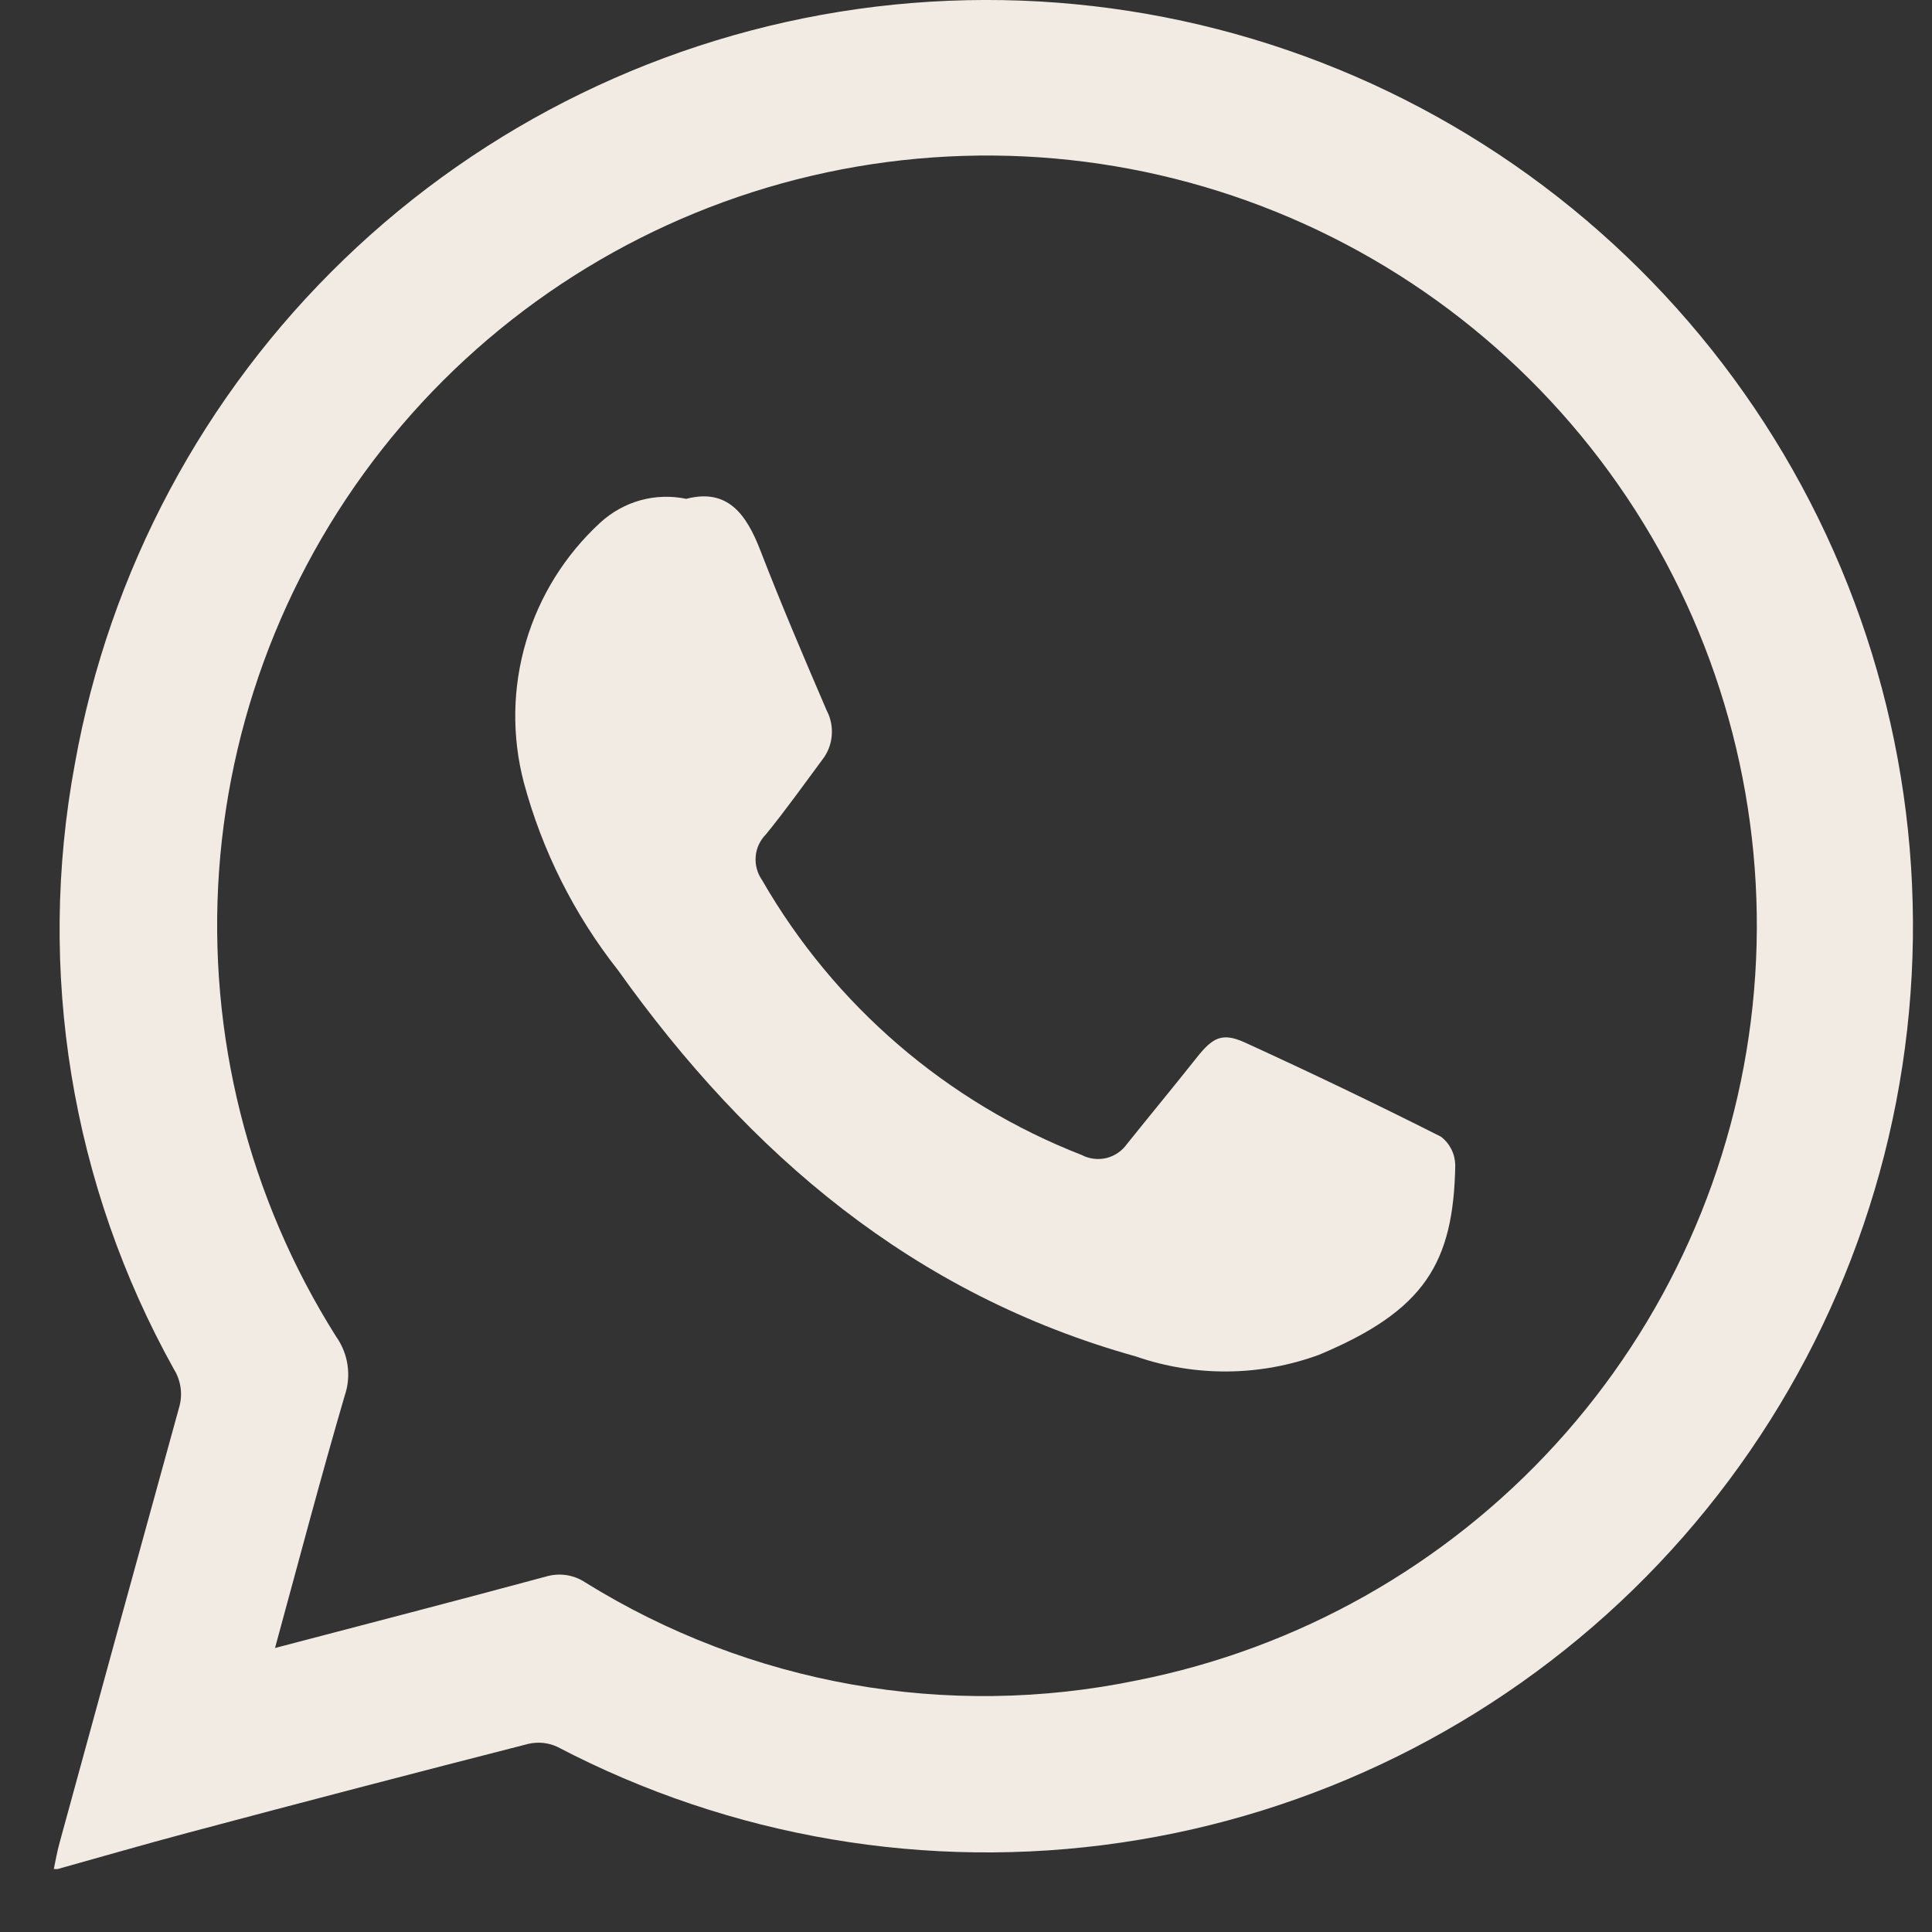 <svg width="20" height="20" viewBox="0 0 20 20" fill="none" xmlns="http://www.w3.org/2000/svg">
<rect x="0" y="0" width="20" height="20" fill="#333333" stroke="none"/>
<path d="M0.597 19.348H0.557C0.576 19.257 0.592 19.165 0.617 19.075C1.027 17.574 1.439 16.073 1.853 14.574C1.873 14.508 1.879 14.438 1.87 14.37C1.861 14.301 1.838 14.235 1.802 14.177C0.738 12.269 0.375 10.049 0.776 7.902C1.132 5.913 2.107 4.086 3.562 2.684C5.017 1.281 6.879 0.375 8.88 0.093C10.882 -0.188 12.921 0.17 14.707 1.117C16.492 2.064 17.933 3.551 18.823 5.365C19.713 7.18 20.007 9.229 19.663 11.221C19.319 13.212 18.354 15.044 16.907 16.455C15.459 17.865 13.603 18.782 11.603 19.075C9.604 19.368 7.562 19.021 5.771 18.084C5.678 18.04 5.572 18.029 5.471 18.052C4.295 18.353 3.121 18.659 1.948 18.972C1.496 19.092 1.047 19.223 0.597 19.348ZM2.847 17.06C3.807 16.808 4.728 16.57 5.646 16.322C5.715 16.301 5.788 16.295 5.86 16.305C5.931 16.315 6 16.342 6.06 16.382C7.763 17.439 9.808 17.802 11.771 17.395C13.44 17.064 14.958 16.207 16.105 14.95C17.251 13.694 17.965 12.103 18.143 10.411C18.321 8.72 17.952 7.015 17.092 5.548C16.231 4.081 14.924 2.927 13.361 2.256C11.798 1.585 10.061 1.432 8.404 1.819C6.748 2.206 5.259 3.113 4.155 4.407C3.051 5.701 2.39 7.314 2.268 9.011C2.147 10.708 2.572 12.399 3.48 13.837C3.542 13.925 3.583 14.026 3.598 14.133C3.613 14.239 3.603 14.348 3.568 14.449C3.318 15.304 3.091 16.165 2.847 17.06Z" fill="#F2EBE4"/>
<path d="M7.104 5.164C7.531 5.052 7.726 5.321 7.872 5.7C8.087 6.256 8.322 6.806 8.557 7.353C8.6 7.434 8.618 7.525 8.61 7.615C8.603 7.706 8.569 7.792 8.513 7.864C8.321 8.123 8.134 8.385 7.931 8.635C7.869 8.697 7.83 8.778 7.823 8.865C7.815 8.952 7.839 9.039 7.889 9.111C8.636 10.409 9.804 11.413 11.199 11.957C11.278 11.998 11.368 12.008 11.454 11.988C11.54 11.966 11.615 11.915 11.666 11.843C11.905 11.545 12.149 11.25 12.387 10.95C12.552 10.741 12.651 10.685 12.885 10.791C13.568 11.103 14.245 11.428 14.915 11.766C14.961 11.8 14.998 11.845 15.024 11.896C15.05 11.947 15.063 12.003 15.065 12.06C15.047 13.076 14.748 13.567 13.654 14.025C13.043 14.249 12.374 14.255 11.759 14.042C9.456 13.4 7.757 11.951 6.398 10.044C5.944 9.468 5.612 8.806 5.422 8.098C5.297 7.62 5.305 7.118 5.445 6.644C5.584 6.171 5.85 5.745 6.213 5.411C6.332 5.302 6.474 5.222 6.629 5.179C6.784 5.136 6.947 5.131 7.104 5.164Z" fill="#F2EBE4"/>
</svg>
